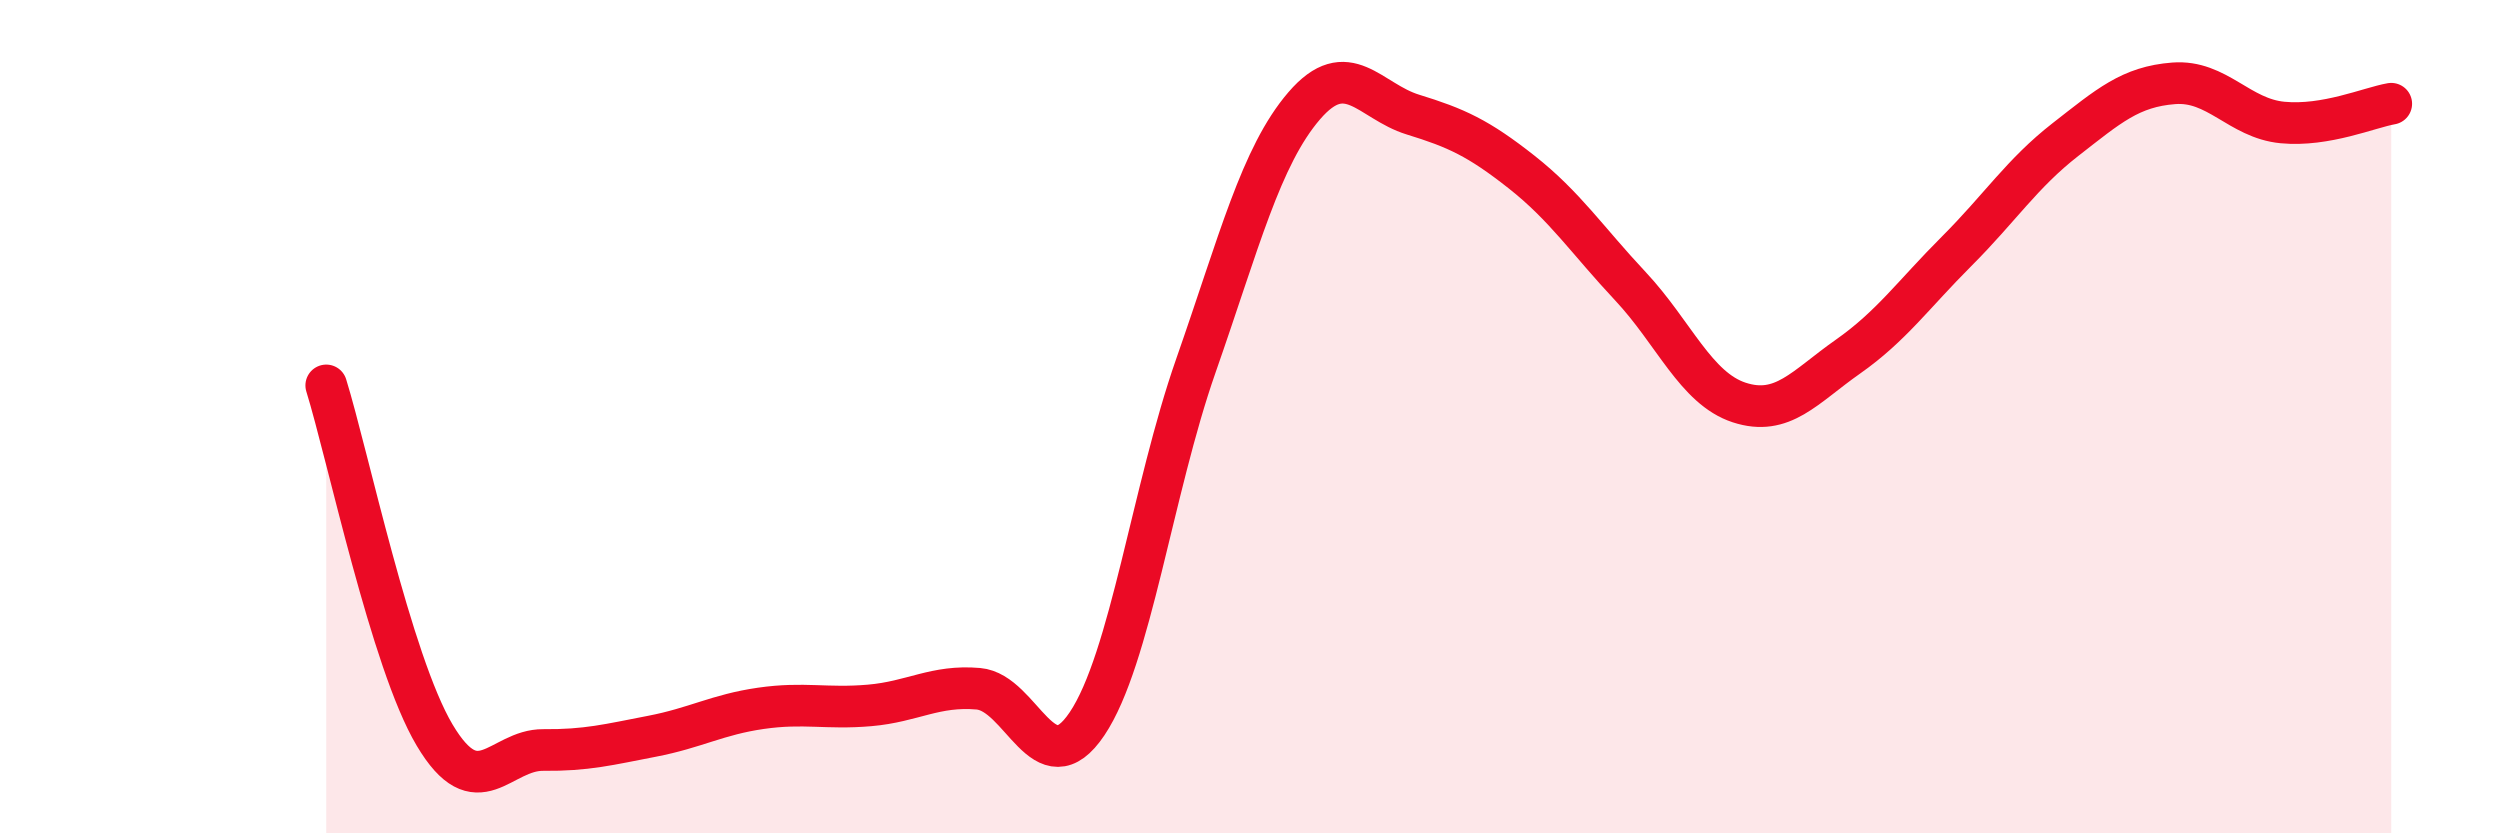 
    <svg width="60" height="20" viewBox="0 0 60 20" xmlns="http://www.w3.org/2000/svg">
      <path
        d="M 7.83,9.25 C 8.35,10.93 9.39,15.89 10.43,17.64 C 11.47,19.39 12,17.99 13.04,18 C 14.08,18.01 14.61,17.87 15.65,17.67 C 16.69,17.47 17.22,17.15 18.26,17 C 19.3,16.85 19.83,17.02 20.87,16.93 C 21.91,16.84 22.44,16.44 23.48,16.53 C 24.52,16.62 25.05,18.92 26.09,17.37 C 27.13,15.82 27.66,11.75 28.7,8.78 C 29.74,5.81 30.26,3.75 31.3,2.54 C 32.34,1.33 32.87,2.43 33.91,2.75 C 34.95,3.07 35.48,3.31 36.52,4.13 C 37.56,4.95 38.09,5.76 39.13,6.87 C 40.17,7.98 40.7,9.32 41.74,9.66 C 42.78,10 43.31,9.29 44.35,8.56 C 45.39,7.83 45.92,7.07 46.96,6.03 C 48,4.99 48.53,4.16 49.57,3.35 C 50.61,2.54 51.13,2.08 52.17,2 C 53.21,1.92 53.74,2.84 54.78,2.94 C 55.82,3.04 56.87,2.58 57.39,2.49L57.39 20L7.83 20Z"
        fill="#EB0A25"
        opacity="0.1"
        stroke-linecap="round"
        stroke-linejoin="round"
      />
      <path
        d="M 7.83,9.25 C 8.35,10.93 9.39,15.89 10.43,17.64 C 11.47,19.39 12,17.99 13.04,18 C 14.08,18.01 14.61,17.87 15.65,17.67 C 16.69,17.47 17.22,17.15 18.26,17 C 19.3,16.85 19.83,17.02 20.87,16.93 C 21.91,16.84 22.44,16.44 23.48,16.53 C 24.52,16.62 25.05,18.92 26.09,17.37 C 27.13,15.82 27.66,11.75 28.7,8.78 C 29.74,5.81 30.26,3.75 31.3,2.54 C 32.34,1.33 32.87,2.43 33.91,2.75 C 34.95,3.07 35.48,3.31 36.52,4.13 C 37.56,4.95 38.09,5.76 39.13,6.87 C 40.17,7.98 40.7,9.32 41.74,9.66 C 42.78,10 43.31,9.29 44.35,8.56 C 45.39,7.83 45.92,7.07 46.96,6.03 C 48,4.99 48.53,4.16 49.57,3.35 C 50.61,2.54 51.13,2.08 52.17,2 C 53.21,1.92 53.74,2.84 54.78,2.94 C 55.82,3.04 56.87,2.58 57.39,2.49"
        stroke="#EB0A25"
        stroke-width="1"
        fill="none"
        stroke-linecap="round"
        stroke-linejoin="round"
      />
    </svg>
  